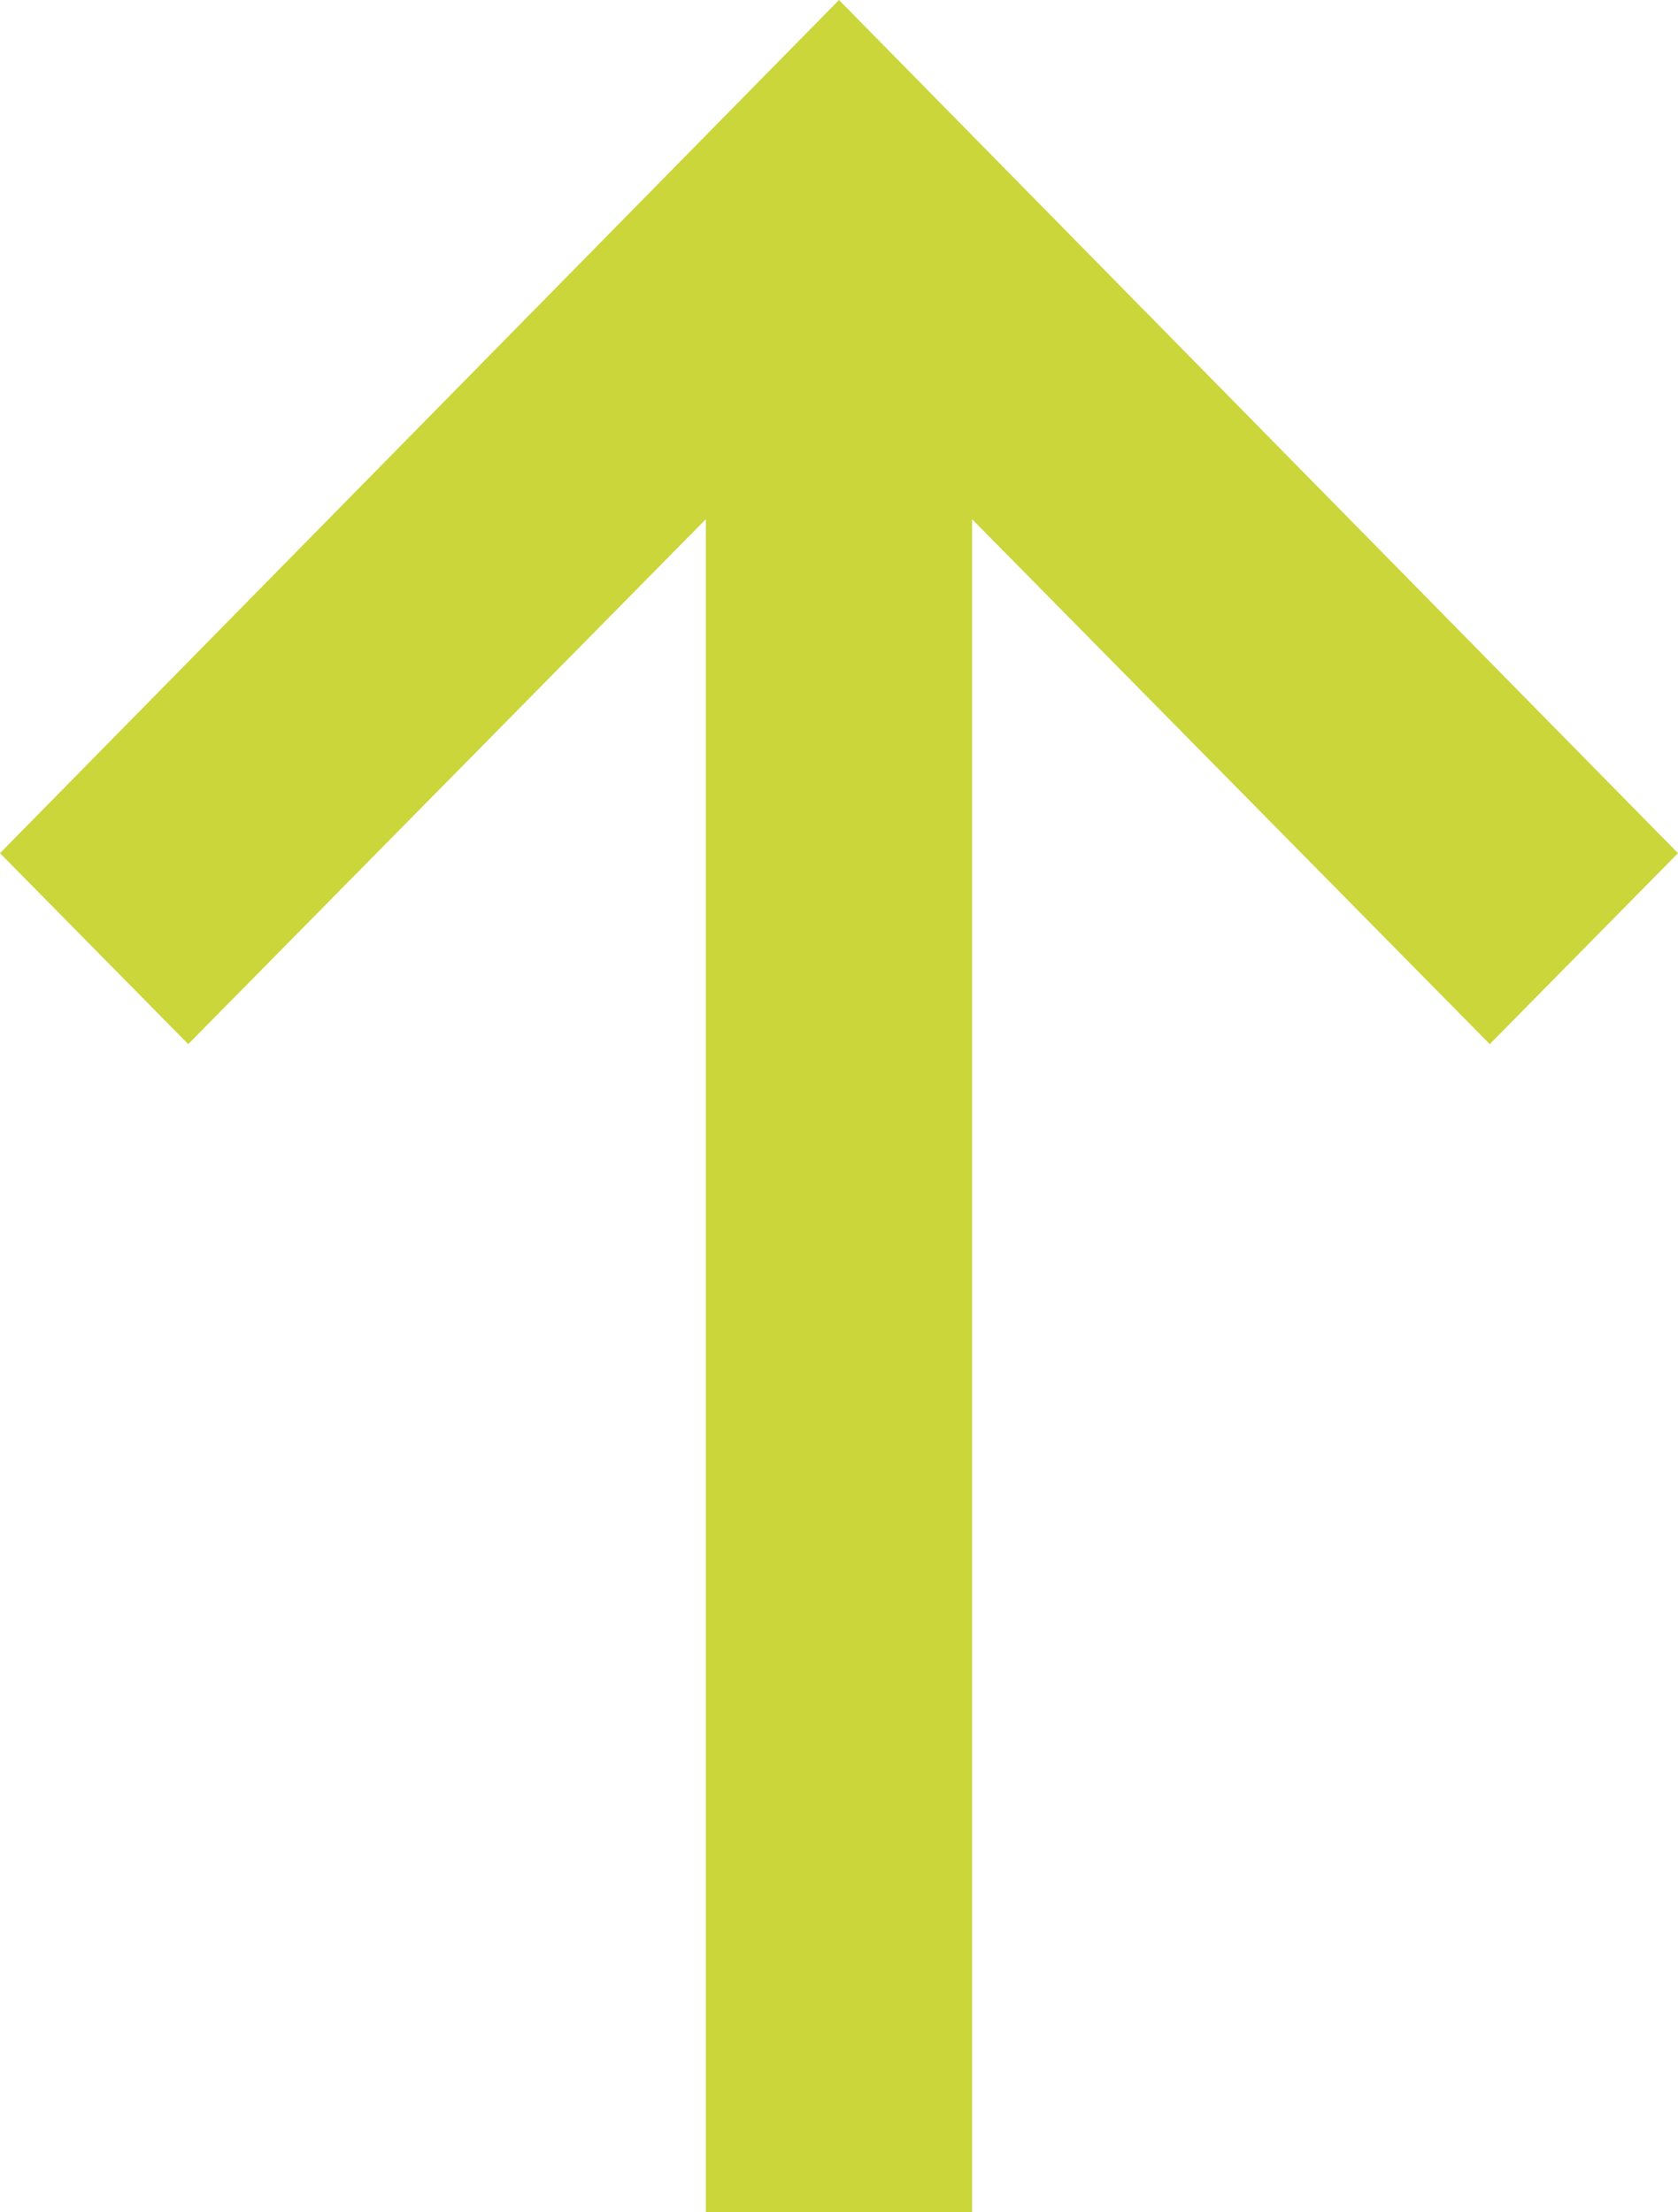 <svg width="22" height="29" viewBox="0 0 22 29" fill="none" xmlns="http://www.w3.org/2000/svg">
<path fill-rule="evenodd" clip-rule="evenodd" d="M-7.78773e-07 11.184L2.468 13.687L9.254 6.806L9.254 29L12.745 29L12.745 6.806L19.532 13.687L22 11.184L11 -4.80825e-07L-7.78773e-07 11.184Z" fill="#CAD63A"/>
</svg>
